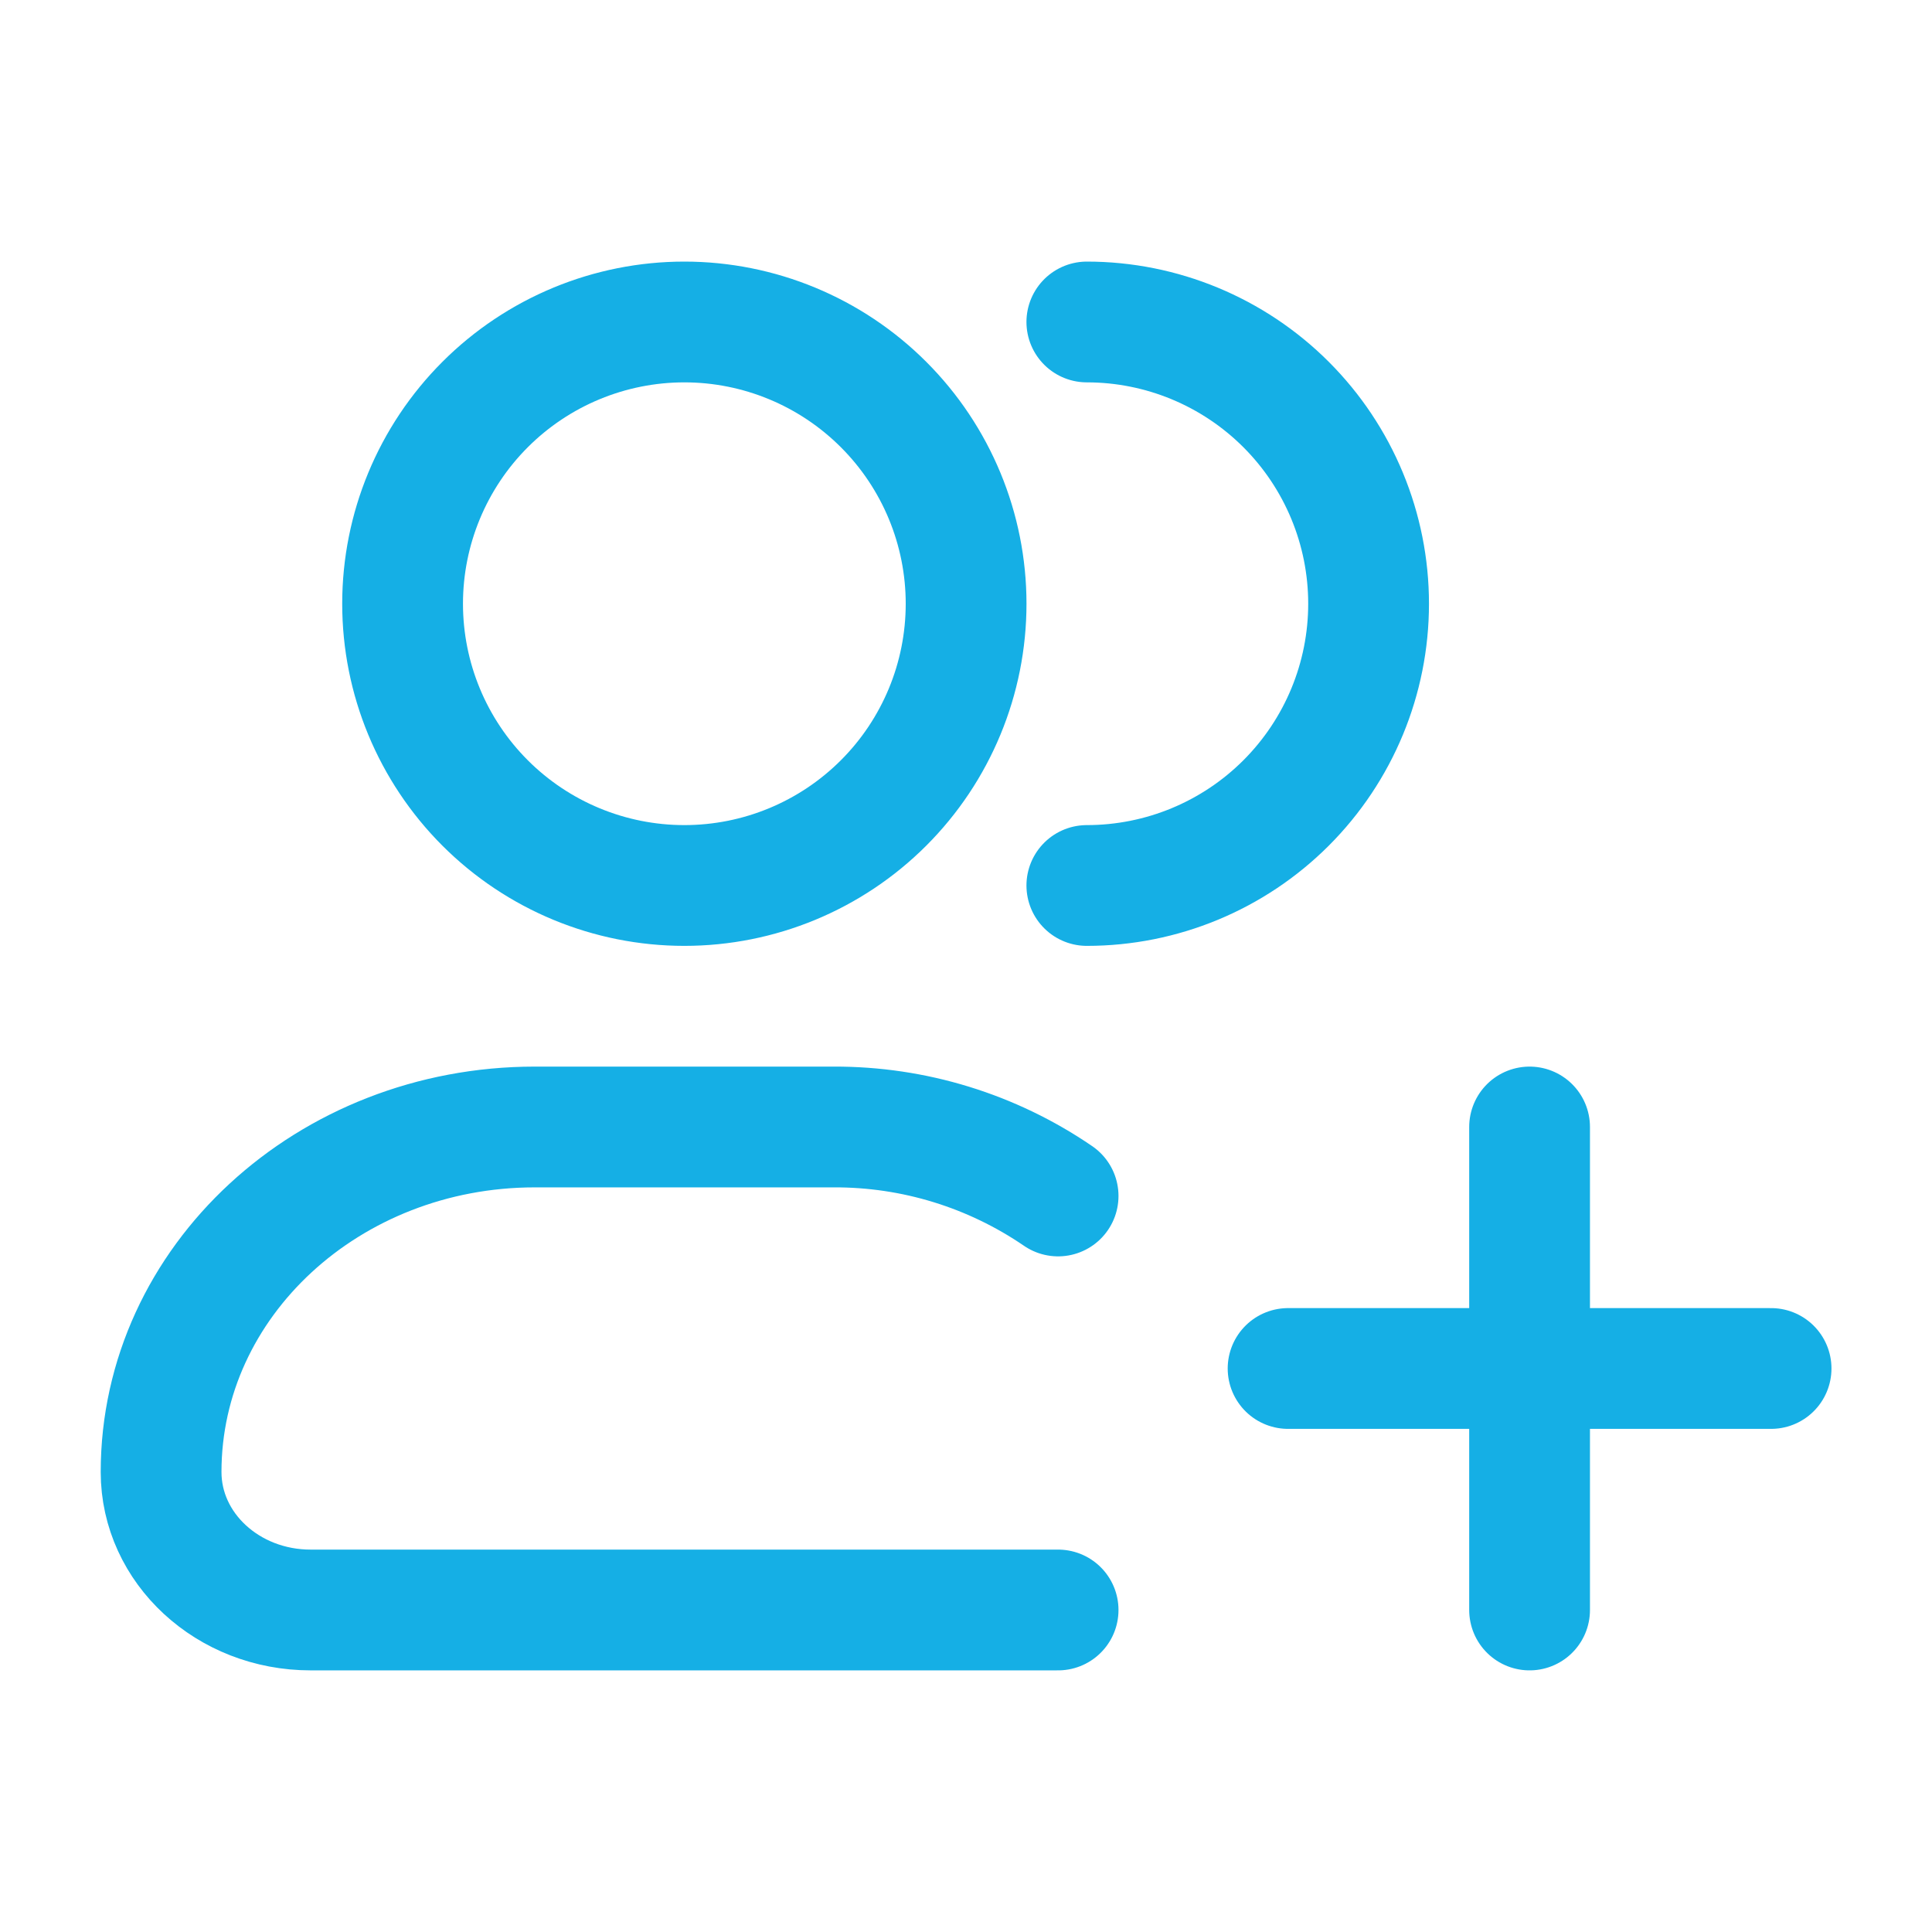 <?xml version="1.0" encoding="UTF-8"?> <svg xmlns="http://www.w3.org/2000/svg" width="55" height="55" viewBox="0 0 55 55" fill="none"><path d="M30.94 25.208C33.067 25.208 35.108 24.363 36.612 22.859C38.116 21.355 38.961 19.315 38.961 17.187C38.961 15.06 38.116 13.02 36.612 11.516C35.108 10.012 33.067 9.166 30.94 9.166M30.122 45.833H8.842C6.49 45.833 4.586 44.075 4.586 41.905C4.586 36.481 9.35 32.083 15.226 32.083H23.737C26.015 32.075 28.242 32.76 30.122 34.047M43.544 32.083V45.833M50.419 38.958H36.669M27.503 17.187C27.503 19.315 26.658 21.355 25.153 22.859C23.649 24.363 21.609 25.208 19.482 25.208C17.355 25.208 15.314 24.363 13.81 22.859C12.306 21.355 11.461 19.315 11.461 17.187C11.461 15.06 12.306 13.02 13.81 11.516C15.314 10.012 17.355 9.166 19.482 9.166C21.609 9.166 23.649 10.012 25.153 11.516C26.658 13.02 27.503 15.06 27.503 17.187Z" stroke="#15AFE5" stroke-width="3.438" stroke-linecap="round" stroke-linejoin="round"></path></svg> 